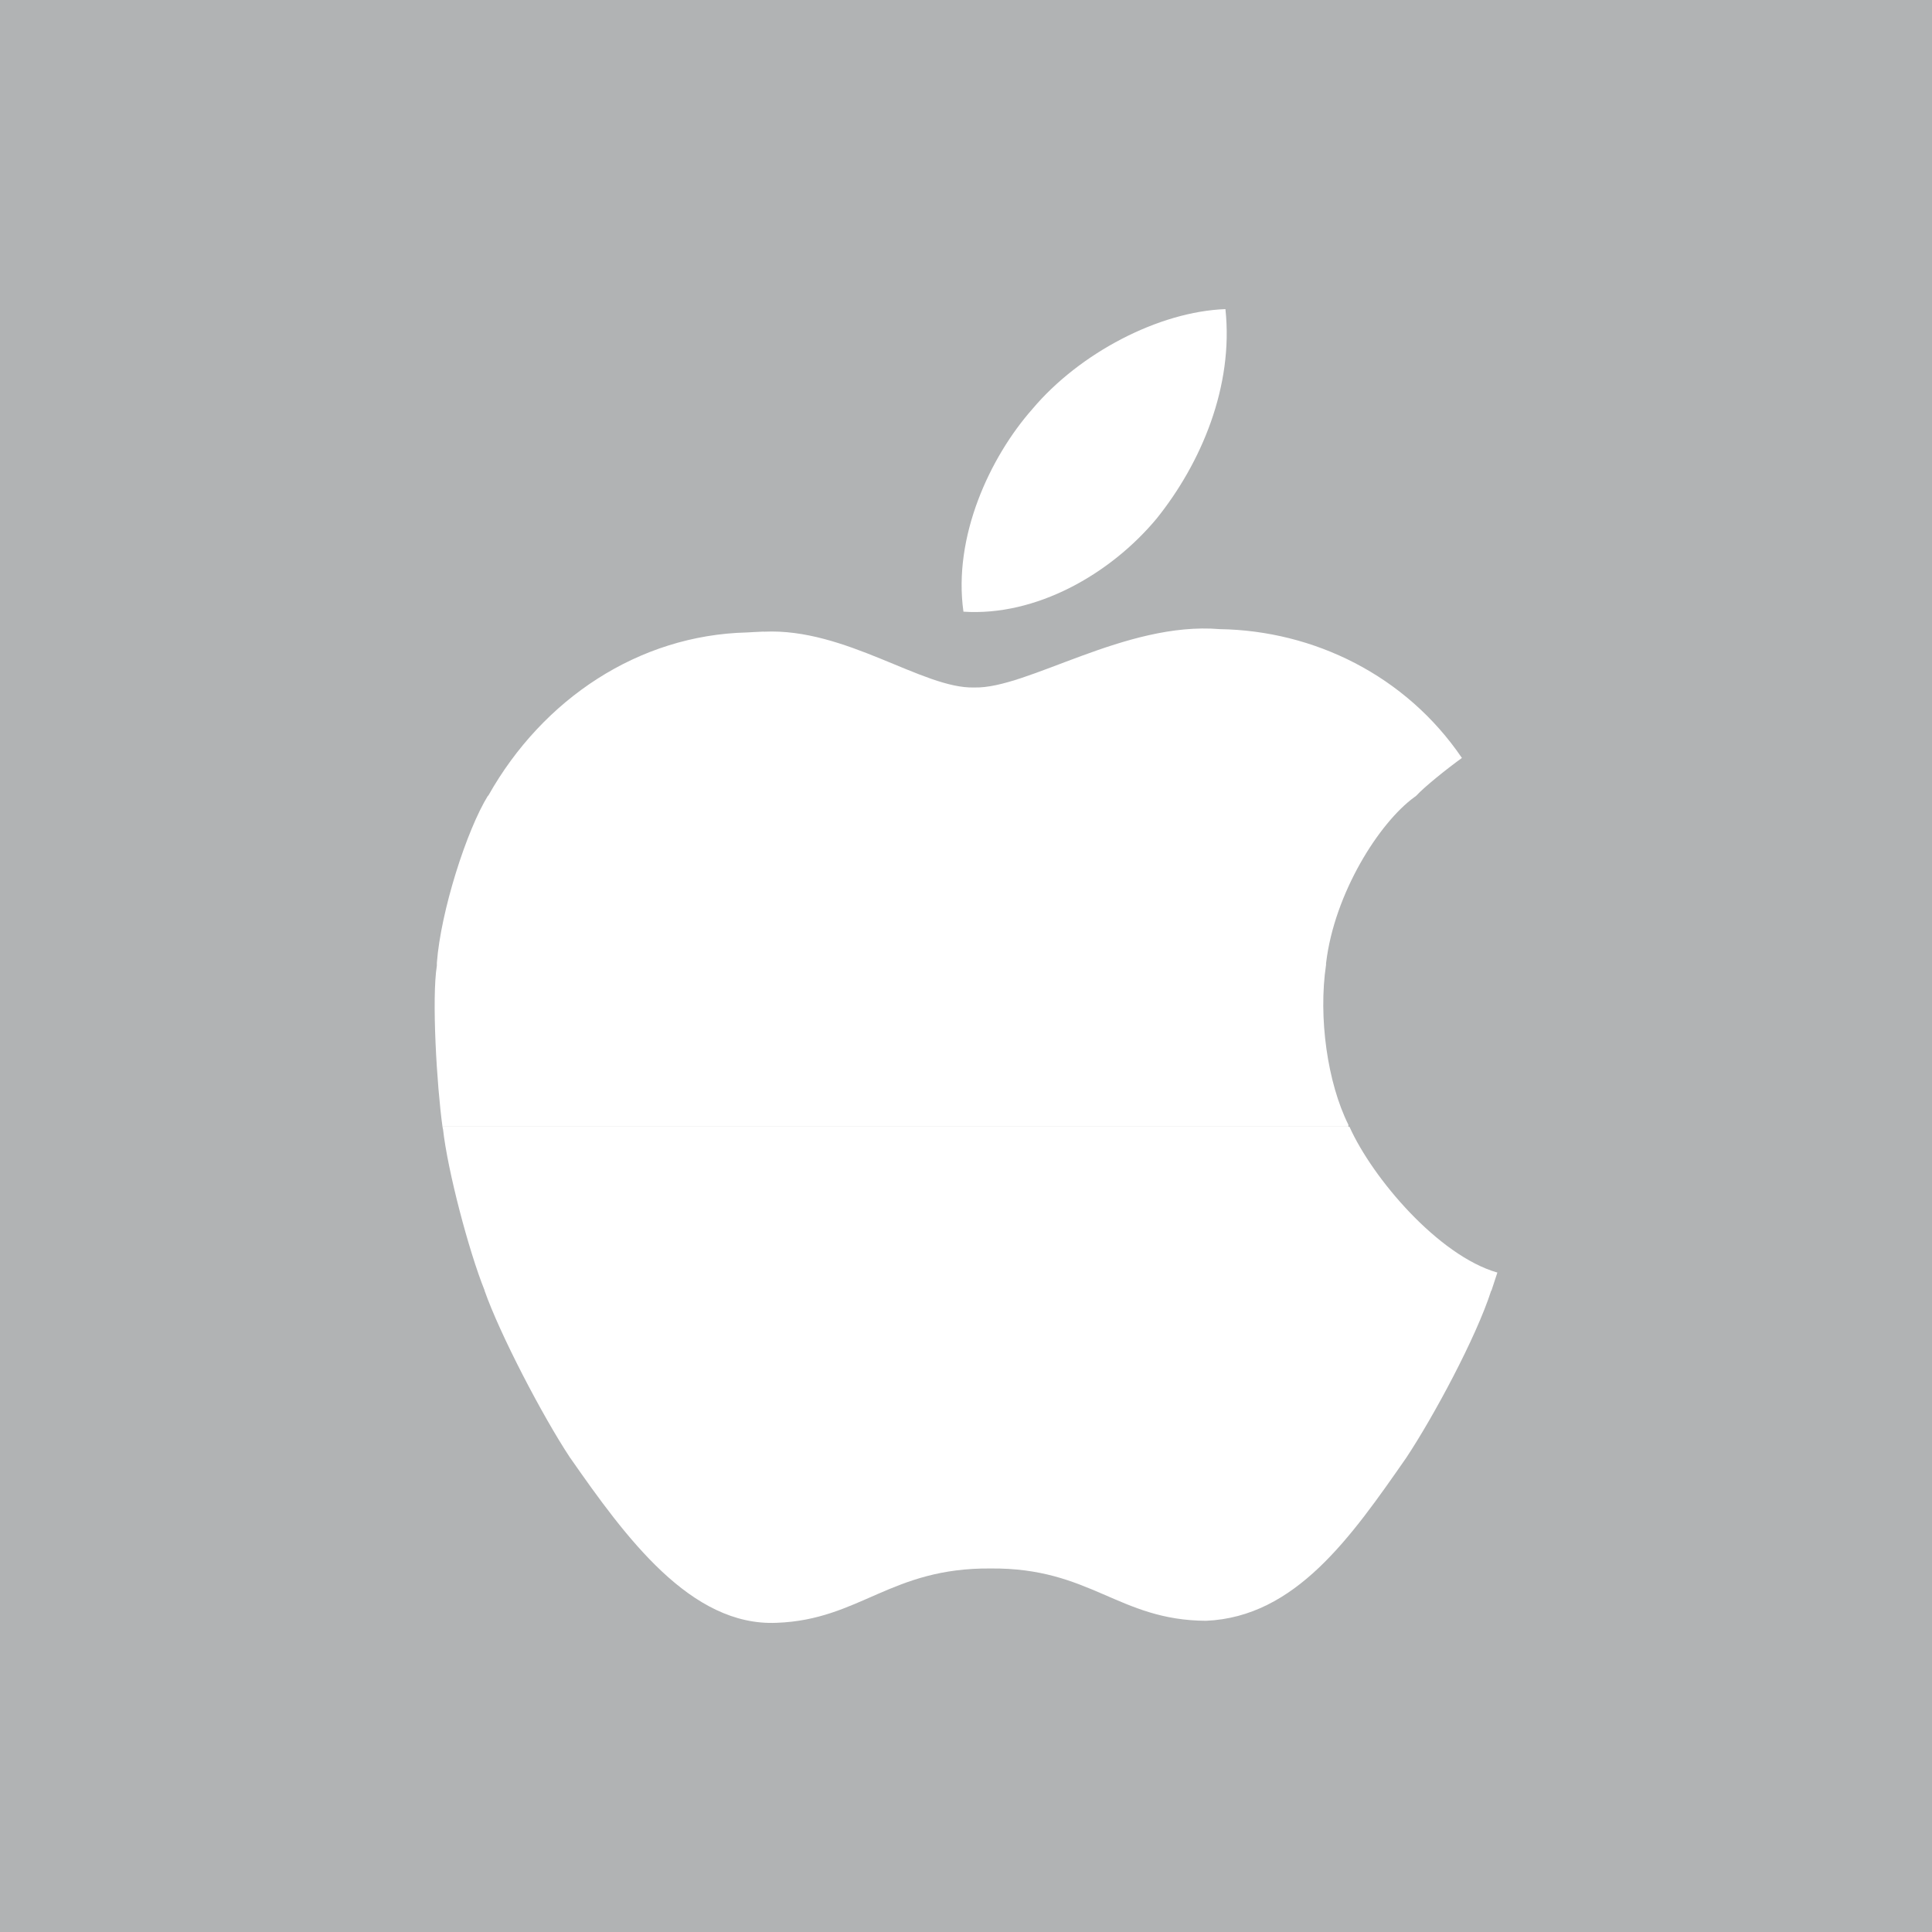 <?xml version="1.0" encoding="utf-8"?>
<!-- Generator: Adobe Illustrator 15.1.0, SVG Export Plug-In . SVG Version: 6.00 Build 0)  -->
<!DOCTYPE svg PUBLIC "-//W3C//DTD SVG 1.1//EN" "http://www.w3.org/Graphics/SVG/1.1/DTD/svg11.dtd">
<svg version="1.1" id="Ebene_1" xmlns="http://www.w3.org/2000/svg" xmlns:xlink="http://www.w3.org/1999/xlink" x="0px" y="0px"
	 width="25px" height="25px" viewBox="0 0 25 25" enable-background="new 0 0 25 25" xml:space="preserve">
<g>
	<rect fill="#B1B3B4" width="25" height="25"/>
</g>
<g>
	<path fill-rule="evenodd" clip-rule="evenodd" fill="#FFFFFF" d="M14.968,6.709c0.577-0.72,0.996-1.71,0.889-2.709
		c-0.861,0.031-1.888,0.568-2.498,1.293c-0.551,0.624-1.029,1.654-0.892,2.622C13.403,7.977,14.365,7.434,14.968,6.709L14.968,6.709
		z"/>
	<path fill-rule="evenodd" clip-rule="evenodd" fill="#FFFFFF" d="M17.462,14.58H5.729l0.001-0.001h11.718v-0.025
		c-0.27-0.541-0.391-1.386-0.289-2.07v-0.026h0.001c0.107-0.896,0.685-1.813,1.146-2.146c0.006-0.004,0.013-0.008,0.018-0.013
		v-0.002h0.002l0,0c0.103-0.113,0.394-0.347,0.591-0.489c-0.728-1.071-1.919-1.648-3.133-1.667
		c-1.223-0.102-2.492,0.775-3.177,0.755c-0.662,0.02-1.663-0.772-2.719-0.722l-0.01-0.001c-0.024,0-0.214,0.011-0.214,0.011
		c-1.399,0.034-2.64,0.859-3.344,2.109v0.004H6.316v-0.004c-0.279,0.451-0.613,1.5-0.663,2.166l0,0v0.036
		c-0.068,0.421-0.002,1.545,0.073,2.086l0,0c0.003,0.009,0.004,0.02,0.004,0.026l0.002-0.001c0.059,0.539,0.333,1.58,0.538,2.09
		v0.004H6.27c0.197,0.562,0.747,1.618,1.103,2.157v0.004h0.003c0.718,1.03,1.562,2.188,2.676,2.138
		c1.075-0.04,1.472-0.714,2.767-0.703c1.295-0.011,1.652,0.671,2.787,0.677c1.157-0.05,1.874-1.079,2.592-2.111
		c0.352-0.531,0.903-1.554,1.098-2.161h0.003c0.021-0.063,0.054-0.162,0.077-0.234C18.614,16.249,17.761,15.247,17.462,14.58
		L17.462,14.58z"/>
</g>
</svg>
